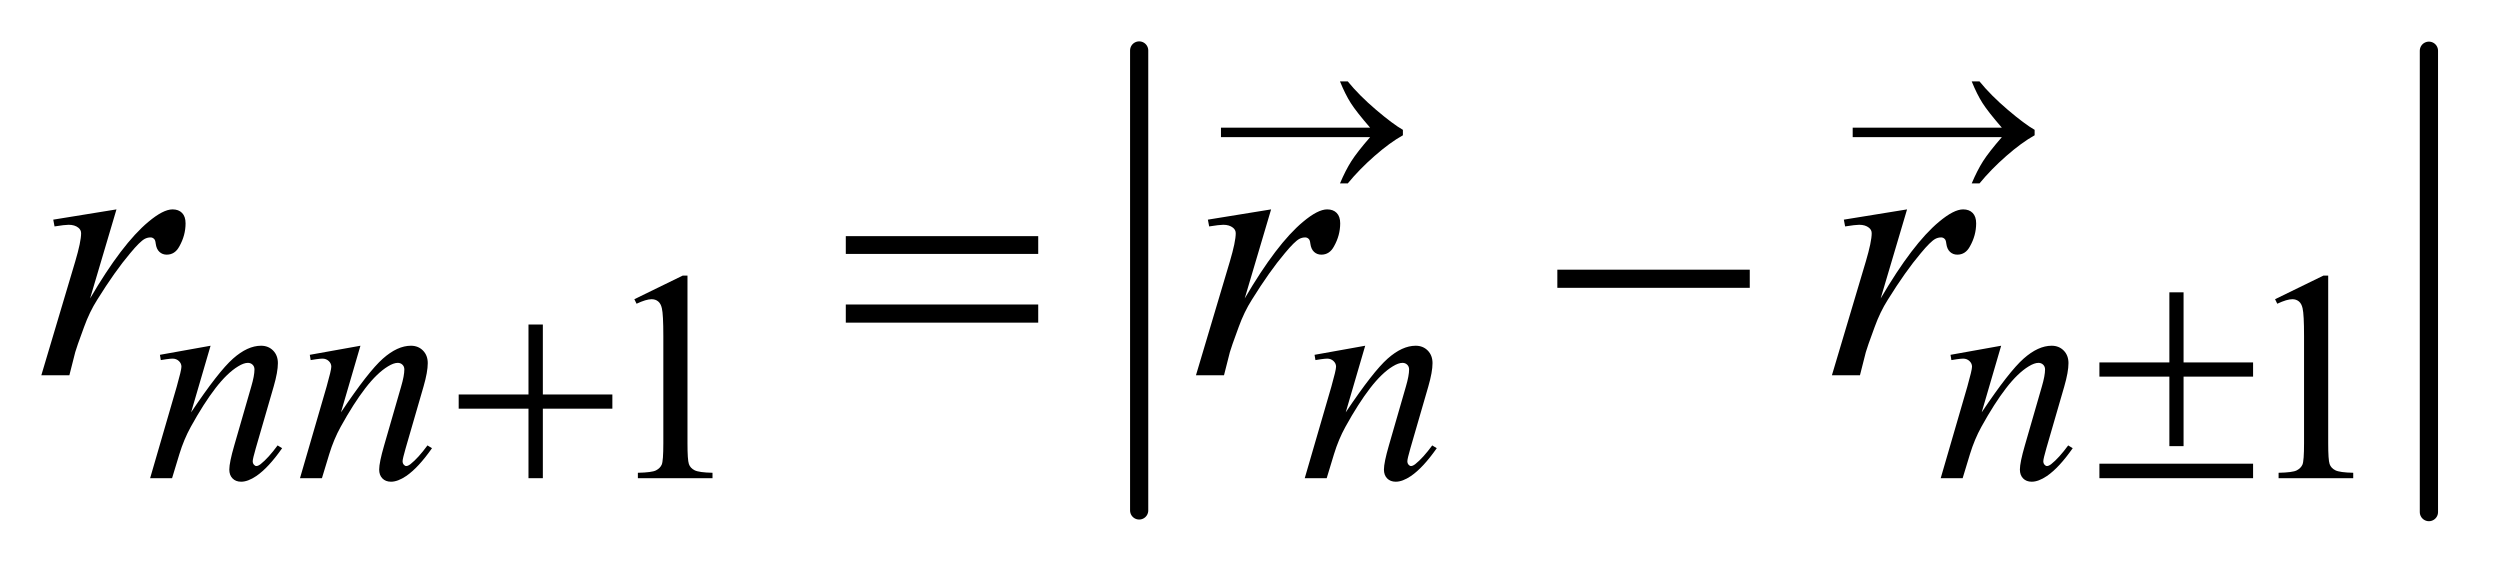 <?xml version="1.0" encoding="UTF-8"?>
<!DOCTYPE svg PUBLIC '-//W3C//DTD SVG 1.0//EN'
          'http://www.w3.org/TR/2001/REC-SVG-20010904/DTD/svg10.dtd'>
<svg stroke-dasharray="none" shape-rendering="auto" xmlns="http://www.w3.org/2000/svg" font-family="'Dialog'" text-rendering="auto" width="94" fill-opacity="1" color-interpolation="auto" color-rendering="auto" preserveAspectRatio="xMidYMid meet" font-size="12px" viewBox="0 0 94 22" fill="black" xmlns:xlink="http://www.w3.org/1999/xlink" stroke="black" image-rendering="auto" stroke-miterlimit="10" stroke-linecap="square" stroke-linejoin="miter" font-style="normal" stroke-width="1" height="22" stroke-dashoffset="0" font-weight="normal" stroke-opacity="1"
><!--Generated by the Batik Graphics2D SVG Generator--><defs id="genericDefs"
  /><g
  ><defs id="defs1"
    ><clipPath clipPathUnits="userSpaceOnUse" id="clipPath1"
      ><path d="M1.063 0.997 L60.627 0.997 L60.627 14.478 L1.063 14.478 L1.063 0.997 Z"
      /></clipPath
      ><clipPath clipPathUnits="userSpaceOnUse" id="clipPath2"
      ><path d="M33.957 31.949 L33.957 464.051 L1936.949 464.051 L1936.949 31.949 Z"
      /></clipPath
      ><clipPath clipPathUnits="userSpaceOnUse" id="clipPath3"
      ><path d="M-1234.843 124.371 L-1234.843 952.644 L2424.585 952.644 L2424.585 124.371 Z"
      /></clipPath
      ><clipPath clipPathUnits="userSpaceOnUse" id="clipPath4"
      ><path d="M-0 124.371 L-0 608 L896 608 L896 124.371 Z"
      /></clipPath
      ><clipPath clipPathUnits="userSpaceOnUse" id="clipPath5"
      ><path d="M-2160.981 124.371 L-2160.981 952.644 L1498.448 952.644 L1498.448 124.371 Z"
      /></clipPath
    ></defs
    ><g stroke-width="14" transform="scale(1.576,1.576) translate(-1.063,-0.997) matrix(0.031,0,0,0.031,0,0)" stroke-linejoin="round" stroke-linecap="round"
    ><line y2="425" fill="none" x1="911" clip-path="url(#clipPath2)" x2="911" y1="71"
    /></g
    ><g stroke-width="14" transform="matrix(0.049,0,0,0.049,-1.675,-1.571)" stroke-linejoin="round" stroke-linecap="round"
    ><line y2="425" fill="none" x1="1898" clip-path="url(#clipPath2)" x2="1898" y1="71"
    /></g
    ><g transform="matrix(0.049,0,0,0.049,-1.675,-1.571)"
    ><path d="M520.953 261.656 L558.016 243.562 L561.719 243.562 L561.719 372.156 Q561.719 384.969 562.789 388.109 Q563.859 391.25 567.227 392.938 Q570.594 394.625 580.922 394.844 L580.922 399 L523.656 399 L523.656 394.844 Q534.438 394.625 537.578 392.992 Q540.719 391.359 541.953 388.609 Q543.188 385.859 543.188 372.156 L543.188 289.953 Q543.188 273.328 542.062 268.609 Q541.281 265.016 539.203 263.336 Q537.125 261.656 534.203 261.656 Q530.047 261.656 522.641 265.125 L520.953 261.656 ZM1779.953 261.656 L1817.016 243.562 L1820.719 243.562 L1820.719 372.156 Q1820.719 384.969 1821.789 388.109 Q1822.86 391.25 1826.227 392.938 Q1829.594 394.625 1839.922 394.844 L1839.922 399 L1782.656 399 L1782.656 394.844 Q1793.438 394.625 1796.578 392.992 Q1799.719 391.359 1800.953 388.609 Q1802.188 385.859 1802.188 372.156 L1802.188 289.953 Q1802.188 273.328 1801.062 268.609 Q1800.281 265.016 1798.203 263.336 Q1796.125 261.656 1793.203 261.656 Q1789.047 261.656 1781.641 265.125 L1779.953 261.656 Z" stroke="none" clip-path="url(#clipPath2)"
    /></g
    ><g transform="matrix(0.049,0,0,0.049,-1.675,-1.571)"
    ><path d="M195.766 297.359 L180.828 348.469 Q201.828 317.125 213 307.242 Q224.172 297.359 234.5 297.359 Q240.125 297.359 243.773 301.07 Q247.422 304.781 247.422 310.734 Q247.422 317.469 244.172 328.703 L230.469 375.984 Q228.109 384.172 228.109 385.969 Q228.109 387.547 229.008 388.609 Q229.906 389.672 230.906 389.672 Q232.266 389.672 234.172 388.219 Q240.125 383.5 247.203 373.844 L250.672 375.984 Q240.234 390.906 230.906 397.312 Q224.406 401.703 219.234 401.703 Q215.078 401.703 212.609 399.172 Q210.141 396.641 210.141 392.375 Q210.141 386.984 213.953 373.844 L226.984 328.703 Q229.453 320.281 229.453 315.562 Q229.453 313.312 227.992 311.906 Q226.531 310.5 224.406 310.5 Q221.25 310.5 216.875 313.203 Q208.562 318.25 199.578 329.875 Q190.594 341.5 180.594 359.578 Q175.328 369.125 171.844 380.469 L166.219 399 L149.375 399 L169.812 328.703 Q173.406 316 173.406 313.422 Q173.406 310.953 171.445 309.102 Q169.484 307.25 166.562 307.25 Q165.219 307.25 161.844 307.703 L157.578 308.375 L156.906 304.328 L195.766 297.359 ZM310.766 297.359 L295.828 348.469 Q316.828 317.125 328 307.242 Q339.172 297.359 349.5 297.359 Q355.125 297.359 358.773 301.07 Q362.422 304.781 362.422 310.734 Q362.422 317.469 359.172 328.703 L345.469 375.984 Q343.109 384.172 343.109 385.969 Q343.109 387.547 344.008 388.609 Q344.906 389.672 345.906 389.672 Q347.266 389.672 349.172 388.219 Q355.125 383.5 362.203 373.844 L365.672 375.984 Q355.234 390.906 345.906 397.312 Q339.406 401.703 334.234 401.703 Q330.078 401.703 327.609 399.172 Q325.141 396.641 325.141 392.375 Q325.141 386.984 328.953 373.844 L341.984 328.703 Q344.453 320.281 344.453 315.562 Q344.453 313.312 342.992 311.906 Q341.531 310.5 339.406 310.5 Q336.25 310.5 331.875 313.203 Q323.562 318.25 314.578 329.875 Q305.594 341.5 295.594 359.578 Q290.328 369.125 286.844 380.469 L281.219 399 L264.375 399 L284.812 328.703 Q288.406 316 288.406 313.422 Q288.406 310.953 286.445 309.102 Q284.484 307.25 281.562 307.25 Q280.219 307.25 276.844 307.703 L272.578 308.375 L271.906 304.328 L310.766 297.359 ZM1081.766 297.359 L1066.828 348.469 Q1087.828 317.125 1099 307.242 Q1110.172 297.359 1120.5 297.359 Q1126.125 297.359 1129.773 301.07 Q1133.422 304.781 1133.422 310.734 Q1133.422 317.469 1130.172 328.703 L1116.469 375.984 Q1114.11 384.172 1114.11 385.969 Q1114.11 387.547 1115.008 388.609 Q1115.906 389.672 1116.906 389.672 Q1118.266 389.672 1120.172 388.219 Q1126.125 383.5 1133.203 373.844 L1136.672 375.984 Q1126.235 390.906 1116.906 397.312 Q1110.406 401.703 1105.235 401.703 Q1101.078 401.703 1098.61 399.172 Q1096.141 396.641 1096.141 392.375 Q1096.141 386.984 1099.953 373.844 L1112.985 328.703 Q1115.453 320.281 1115.453 315.562 Q1115.453 313.312 1113.992 311.906 Q1112.531 310.5 1110.406 310.5 Q1107.25 310.5 1102.875 313.203 Q1094.563 318.25 1085.578 329.875 Q1076.594 341.5 1066.594 359.578 Q1061.328 369.125 1057.844 380.469 L1052.219 399 L1035.375 399 L1055.813 328.703 Q1059.407 316 1059.407 313.422 Q1059.407 310.953 1057.446 309.102 Q1055.485 307.25 1052.563 307.25 Q1051.219 307.25 1047.844 307.703 L1043.578 308.375 L1042.906 304.328 L1081.766 297.359 ZM1569.766 297.359 L1554.828 348.469 Q1575.828 317.125 1587 307.242 Q1598.172 297.359 1608.5 297.359 Q1614.125 297.359 1617.773 301.07 Q1621.422 304.781 1621.422 310.734 Q1621.422 317.469 1618.172 328.703 L1604.469 375.984 Q1602.11 384.172 1602.11 385.969 Q1602.11 387.547 1603.008 388.609 Q1603.906 389.672 1604.906 389.672 Q1606.266 389.672 1608.172 388.219 Q1614.125 383.5 1621.203 373.844 L1624.672 375.984 Q1614.235 390.906 1604.906 397.312 Q1598.406 401.703 1593.235 401.703 Q1589.078 401.703 1586.61 399.172 Q1584.141 396.641 1584.141 392.375 Q1584.141 386.984 1587.953 373.844 L1600.985 328.703 Q1603.453 320.281 1603.453 315.562 Q1603.453 313.312 1601.992 311.906 Q1600.531 310.5 1598.406 310.5 Q1595.25 310.5 1590.875 313.203 Q1582.563 318.25 1573.578 329.875 Q1564.594 341.5 1554.594 359.578 Q1549.328 369.125 1545.844 380.469 L1540.219 399 L1523.375 399 L1543.813 328.703 Q1547.407 316 1547.407 313.422 Q1547.407 310.953 1545.446 309.102 Q1543.485 307.25 1540.563 307.25 Q1539.219 307.25 1535.844 307.703 L1531.578 308.375 L1530.906 304.328 L1569.766 297.359 Z" stroke="none" clip-path="url(#clipPath2)"
    /></g
    ><g transform="matrix(0.049,0,0,0.049,-1.675,-1.571)"
    ><path d="M75.047 200.609 L123.562 192.734 L103.312 261.078 Q127.922 219.031 148.031 202.297 Q159.422 192.734 166.594 192.734 Q171.234 192.734 173.906 195.477 Q176.578 198.219 176.578 203.422 Q176.578 212.703 171.797 221.141 Q168.422 227.469 162.094 227.469 Q158.859 227.469 156.539 225.359 Q154.219 223.25 153.656 218.891 Q153.375 216.219 152.391 215.375 Q151.266 214.25 149.719 214.25 Q147.328 214.25 145.219 215.375 Q141.562 217.344 134.109 226.344 Q122.438 240.125 108.797 262.062 Q102.891 271.344 98.672 283.016 Q92.766 299.047 91.922 302.281 L87.422 320 L65.906 320 L91.922 232.672 Q96.422 217.484 96.422 211.016 Q96.422 208.484 94.312 206.797 Q91.5 204.547 86.859 204.547 Q83.906 204.547 76.031 205.812 L75.047 200.609 ZM961.047 200.609 L1009.562 192.734 L989.312 261.078 Q1013.922 219.031 1034.031 202.297 Q1045.422 192.734 1052.594 192.734 Q1057.235 192.734 1059.906 195.477 Q1062.578 198.219 1062.578 203.422 Q1062.578 212.703 1057.797 221.141 Q1054.422 227.469 1048.094 227.469 Q1044.859 227.469 1042.539 225.359 Q1040.219 223.25 1039.656 218.891 Q1039.375 216.219 1038.39 215.375 Q1037.265 214.25 1035.719 214.25 Q1033.328 214.25 1031.219 215.375 Q1027.562 217.344 1020.109 226.344 Q1008.438 240.125 994.797 262.062 Q988.891 271.344 984.672 283.016 Q978.766 299.047 977.922 302.281 L973.422 320 L951.906 320 L977.922 232.672 Q982.422 217.484 982.422 211.016 Q982.422 208.484 980.312 206.797 Q977.5 204.547 972.859 204.547 Q969.906 204.547 962.031 205.812 L961.047 200.609 ZM1449.047 200.609 L1497.562 192.734 L1477.312 261.078 Q1501.922 219.031 1522.031 202.297 Q1533.422 192.734 1540.594 192.734 Q1545.235 192.734 1547.906 195.477 Q1550.578 198.219 1550.578 203.422 Q1550.578 212.703 1545.797 221.141 Q1542.422 227.469 1536.094 227.469 Q1532.859 227.469 1530.539 225.359 Q1528.219 223.25 1527.656 218.891 Q1527.375 216.219 1526.39 215.375 Q1525.265 214.25 1523.719 214.25 Q1521.328 214.25 1519.219 215.375 Q1515.562 217.344 1508.109 226.344 Q1496.438 240.125 1482.797 262.062 Q1476.891 271.344 1472.672 283.016 Q1466.766 299.047 1465.922 302.281 L1461.422 320 L1439.906 320 L1465.922 232.672 Q1470.422 217.484 1470.422 211.016 Q1470.422 208.484 1468.312 206.797 Q1465.5 204.547 1460.859 204.547 Q1457.906 204.547 1450.031 205.812 L1449.047 200.609 Z" stroke="none" clip-path="url(#clipPath2)"
    /></g
    ><g transform="matrix(0.049,0,0,0.049,-1.675,-1.571)"
    ><path d="M439.719 281.078 L450.734 281.078 L450.734 334.766 L504.078 334.766 L504.078 345.656 L450.734 345.656 L450.734 399 L439.719 399 L439.719 345.656 L386.156 345.656 L386.156 334.766 L439.719 334.766 L439.719 281.078 ZM1698.844 256.375 L1709.734 256.375 L1709.734 310.172 L1763.078 310.172 L1763.078 321.062 L1709.734 321.062 L1709.734 374.406 L1698.844 374.406 L1698.844 321.062 L1645.156 321.062 L1645.156 310.172 L1698.844 310.172 L1698.844 256.375 ZM1645.156 387.875 L1763.078 387.875 L1763.078 399 L1645.156 399 L1645.156 387.875 Z" stroke="none" clip-path="url(#clipPath2)"
    /></g
    ><g transform="matrix(0.049,0,0,0.049,-1.675,-1.571)"
    ><path d="M683.203 213.266 L830.859 213.266 L830.859 226.906 L683.203 226.906 L683.203 213.266 ZM683.203 265.719 L830.859 265.719 L830.859 279.641 L683.203 279.641 L683.203 265.719 ZM1229.203 239 L1376.859 239 L1376.859 252.922 L1229.203 252.922 L1229.203 239 Z" stroke="none" clip-path="url(#clipPath2)"
    /></g
    ><g transform="matrix(0.026,0,0,0.026,31.672,-3.19)"
    ><path d="M763.266 321 L547.547 321 L547.547 307.359 L763.266 307.359 Q743.297 284.297 735.281 271.711 Q727.266 259.125 719.672 240.422 L730.922 240.422 Q747.375 260.672 771.844 281.484 Q796.312 302.297 810.656 310.453 L810.656 318.328 Q791.953 328.734 769.805 348.141 Q747.656 367.547 730.922 387.938 L719.672 387.938 Q727.688 368.953 736.125 355.734 Q744.562 342.516 763.266 321 Z" stroke="none" clip-path="url(#clipPath4)"
    /></g
    ><g transform="matrix(0.026,0,0,0.026,55.425,-3.19)"
    ><path d="M763.266 321 L547.547 321 L547.547 307.359 L763.266 307.359 Q743.297 284.297 735.281 271.711 Q727.266 259.125 719.672 240.422 L730.922 240.422 Q747.375 260.672 771.844 281.484 Q796.312 302.297 810.656 310.453 L810.656 318.328 Q791.953 328.734 769.805 348.141 Q747.656 367.547 730.922 387.938 L719.672 387.938 Q727.688 368.953 736.125 355.734 Q744.562 342.516 763.266 321 Z" stroke="none" clip-path="url(#clipPath4)"
    /></g
  ></g
></svg
>
